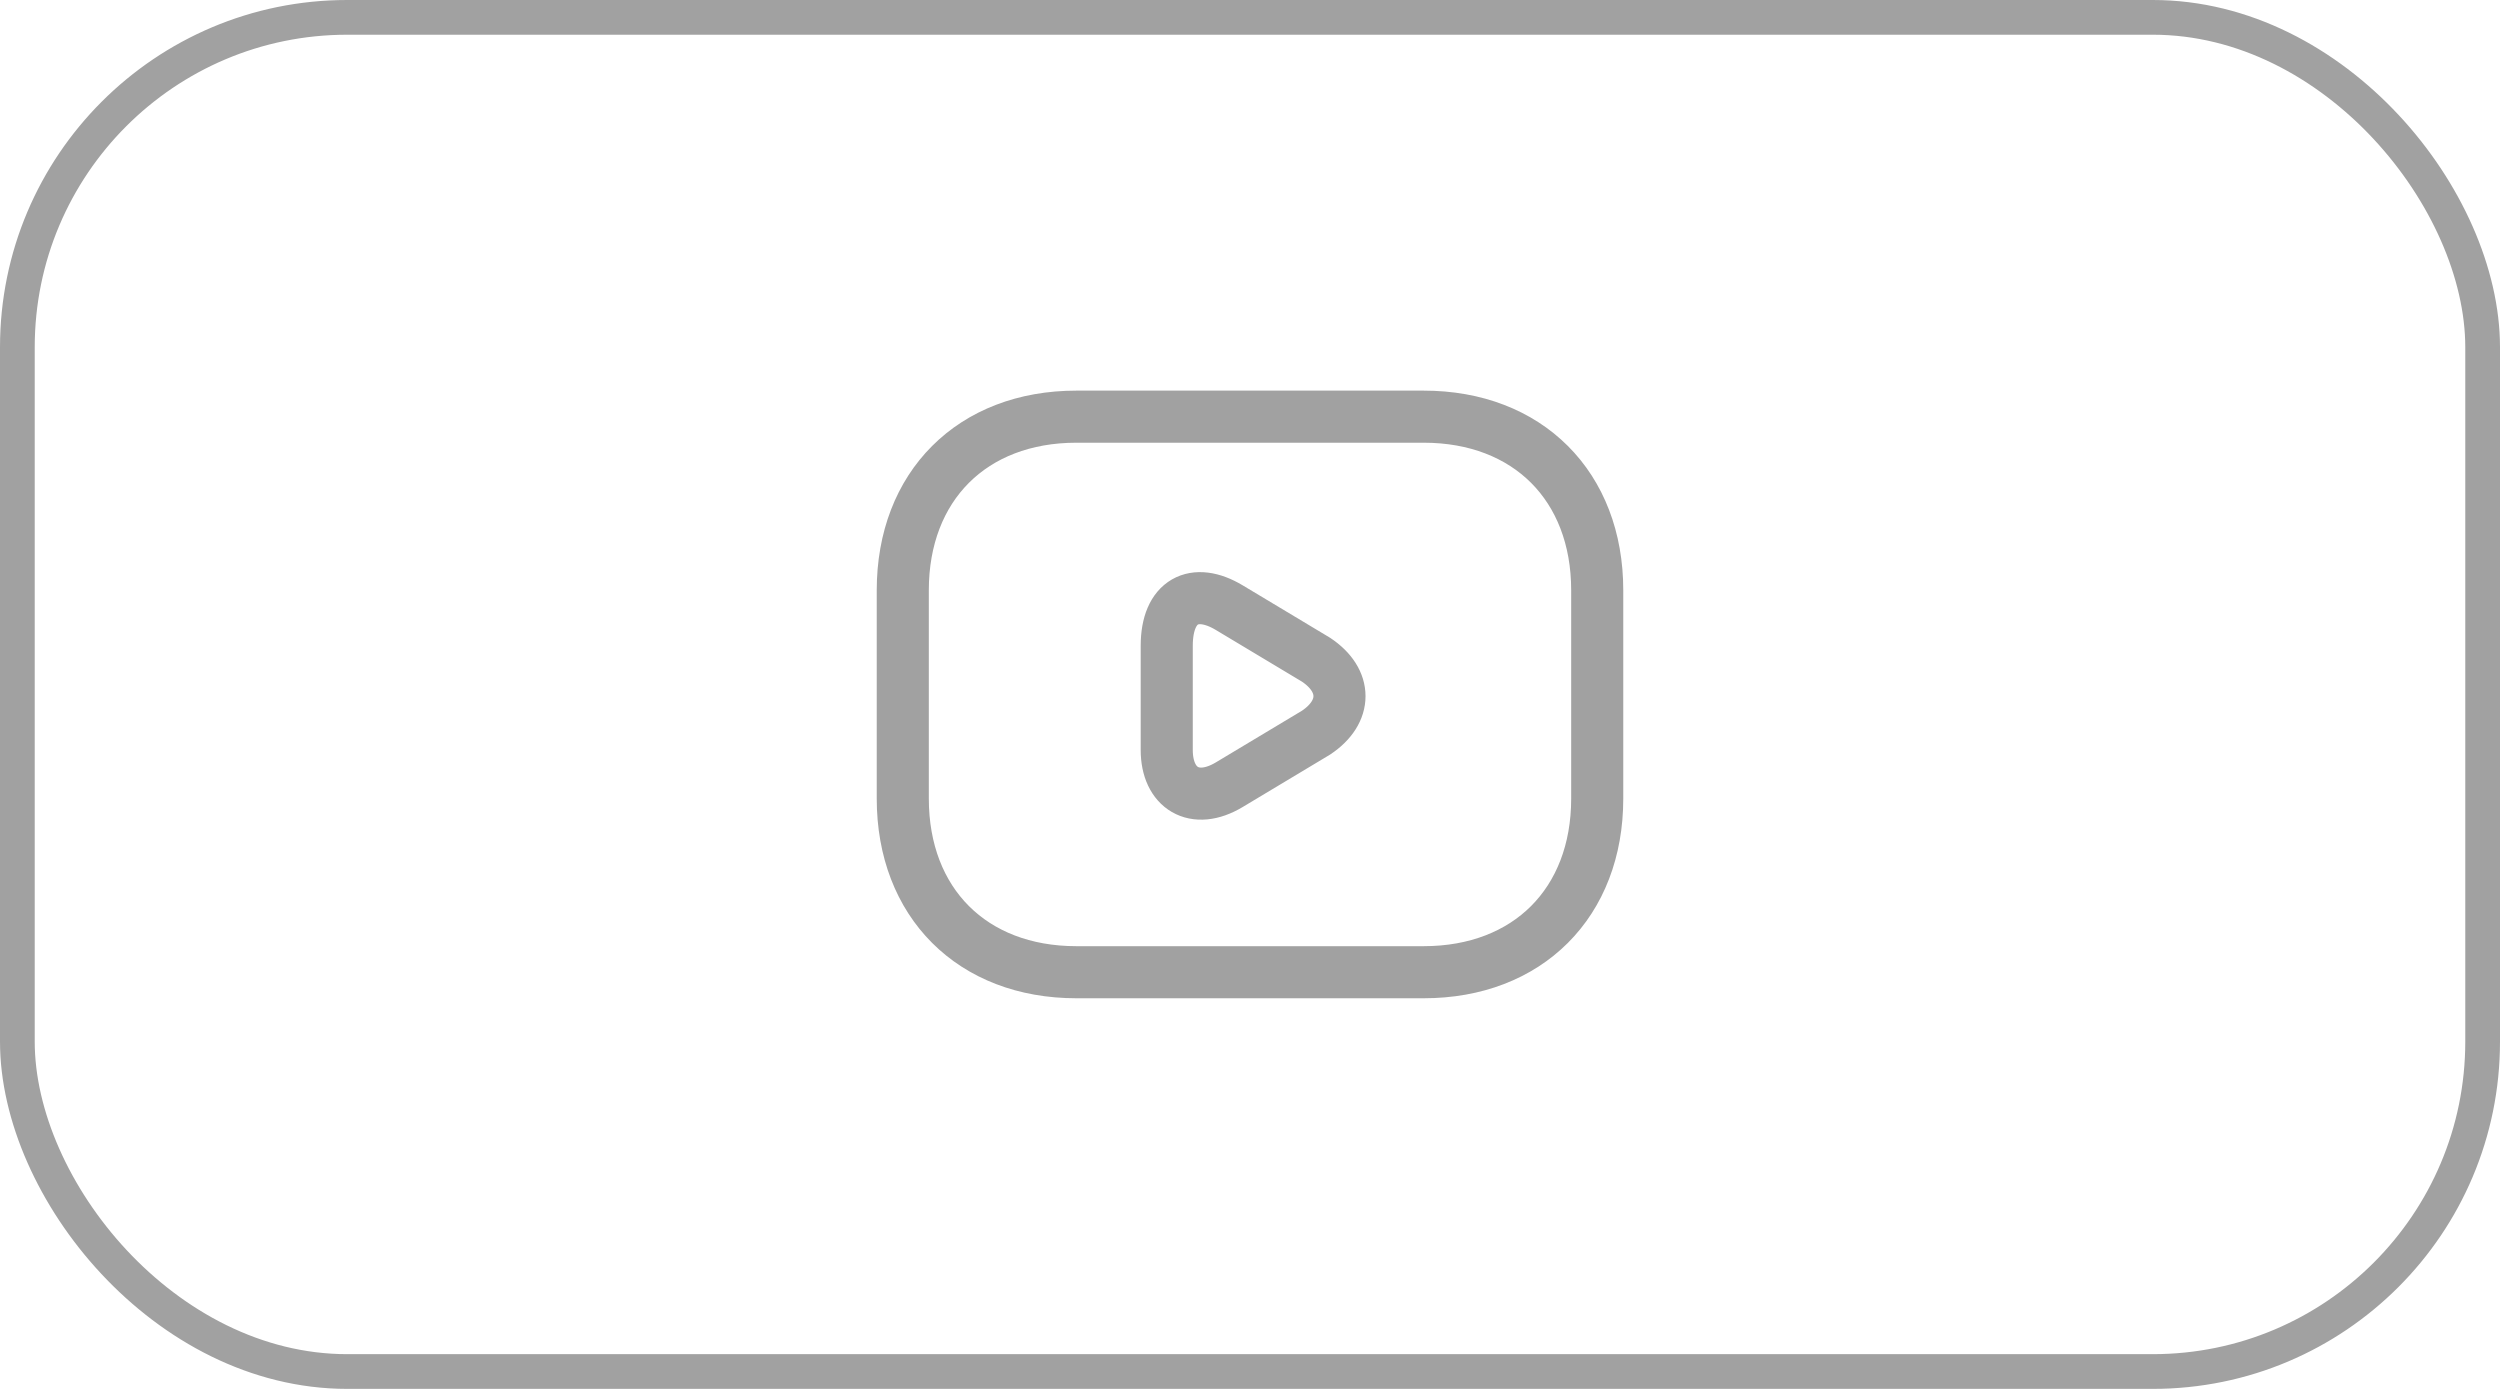 <svg xmlns="http://www.w3.org/2000/svg" width="72" height="40" viewBox="0 0 72 40" fill="none"><rect x="0.5" y="0.5" width="71" height="39" rx="9.5" stroke="#A1A1A1"></rect><path d="M41 28H31C28 28 26 26 26 23V17C26 14 28 12 31 12H41C44 12 46 14 46 17V23C46 26 44 28 41 28Z" stroke="#A1A1A1" stroke-width="1.5" stroke-miterlimit="10" stroke-linecap="round" stroke-linejoin="round"></path><path d="M35.402 17.5L37.902 19C38.802 19.6 38.802 20.5 37.902 21.1L35.402 22.6C34.402 23.2 33.602 22.7 33.602 21.6V18.6C33.602 17.3 34.402 16.9 35.402 17.5Z" stroke="#A1A1A1" stroke-width="1.5" stroke-miterlimit="10" stroke-linecap="round" stroke-linejoin="round"></path></svg>